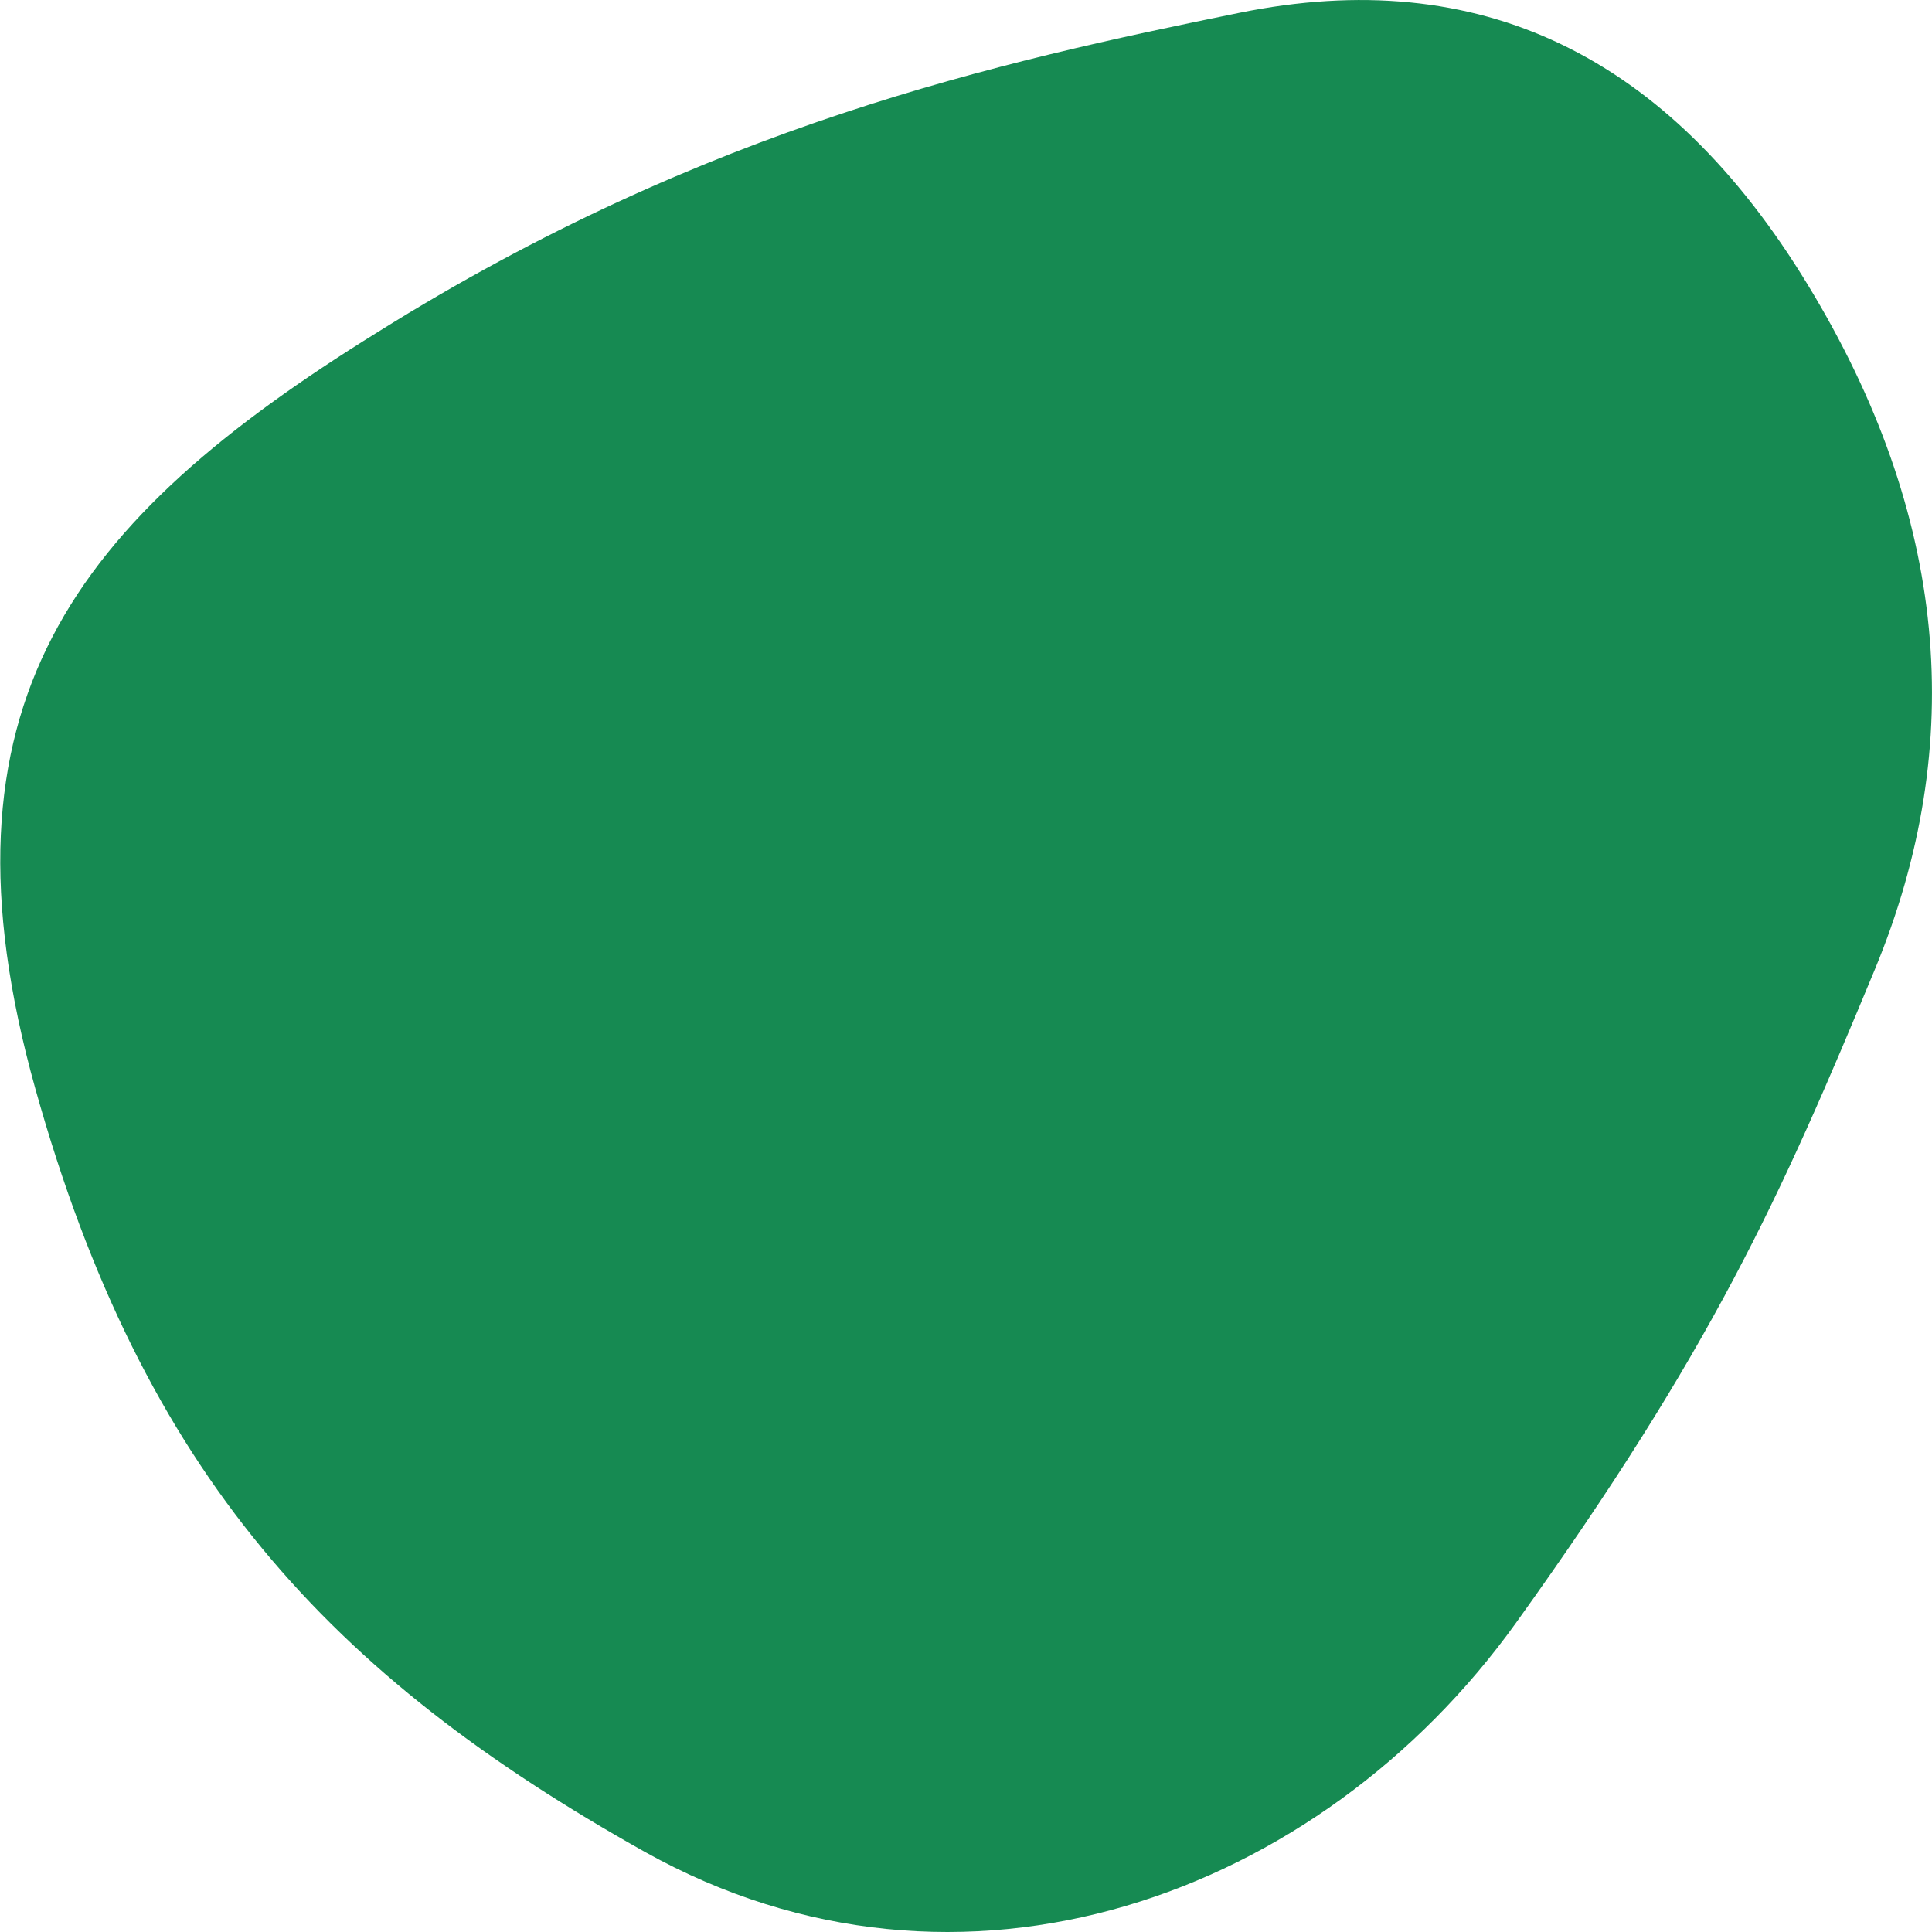 <svg xmlns="http://www.w3.org/2000/svg" xmlns:xlink="http://www.w3.org/1999/xlink" id="Layer_1" x="0px" y="0px" viewBox="0 0 300 300" style="enable-background:new 0 0 300 300;" xml:space="preserve"><style type="text/css">	.st0{fill:#168A52;}</style><path id="blob_1_" class="st0" d="M100.2,287.6c-49.1-27.5-78-58.8-94.7-118.5s6-88.3,53.1-117.5c51.1-32,96.5-42,133.8-49.6  s66.6,6.5,88.3,42.2c21.7,35.6,25,71.2,10.4,106.4s-25.2,58.9-55.7,101.4S149.2,314.9,100.2,287.6z"></path></svg>